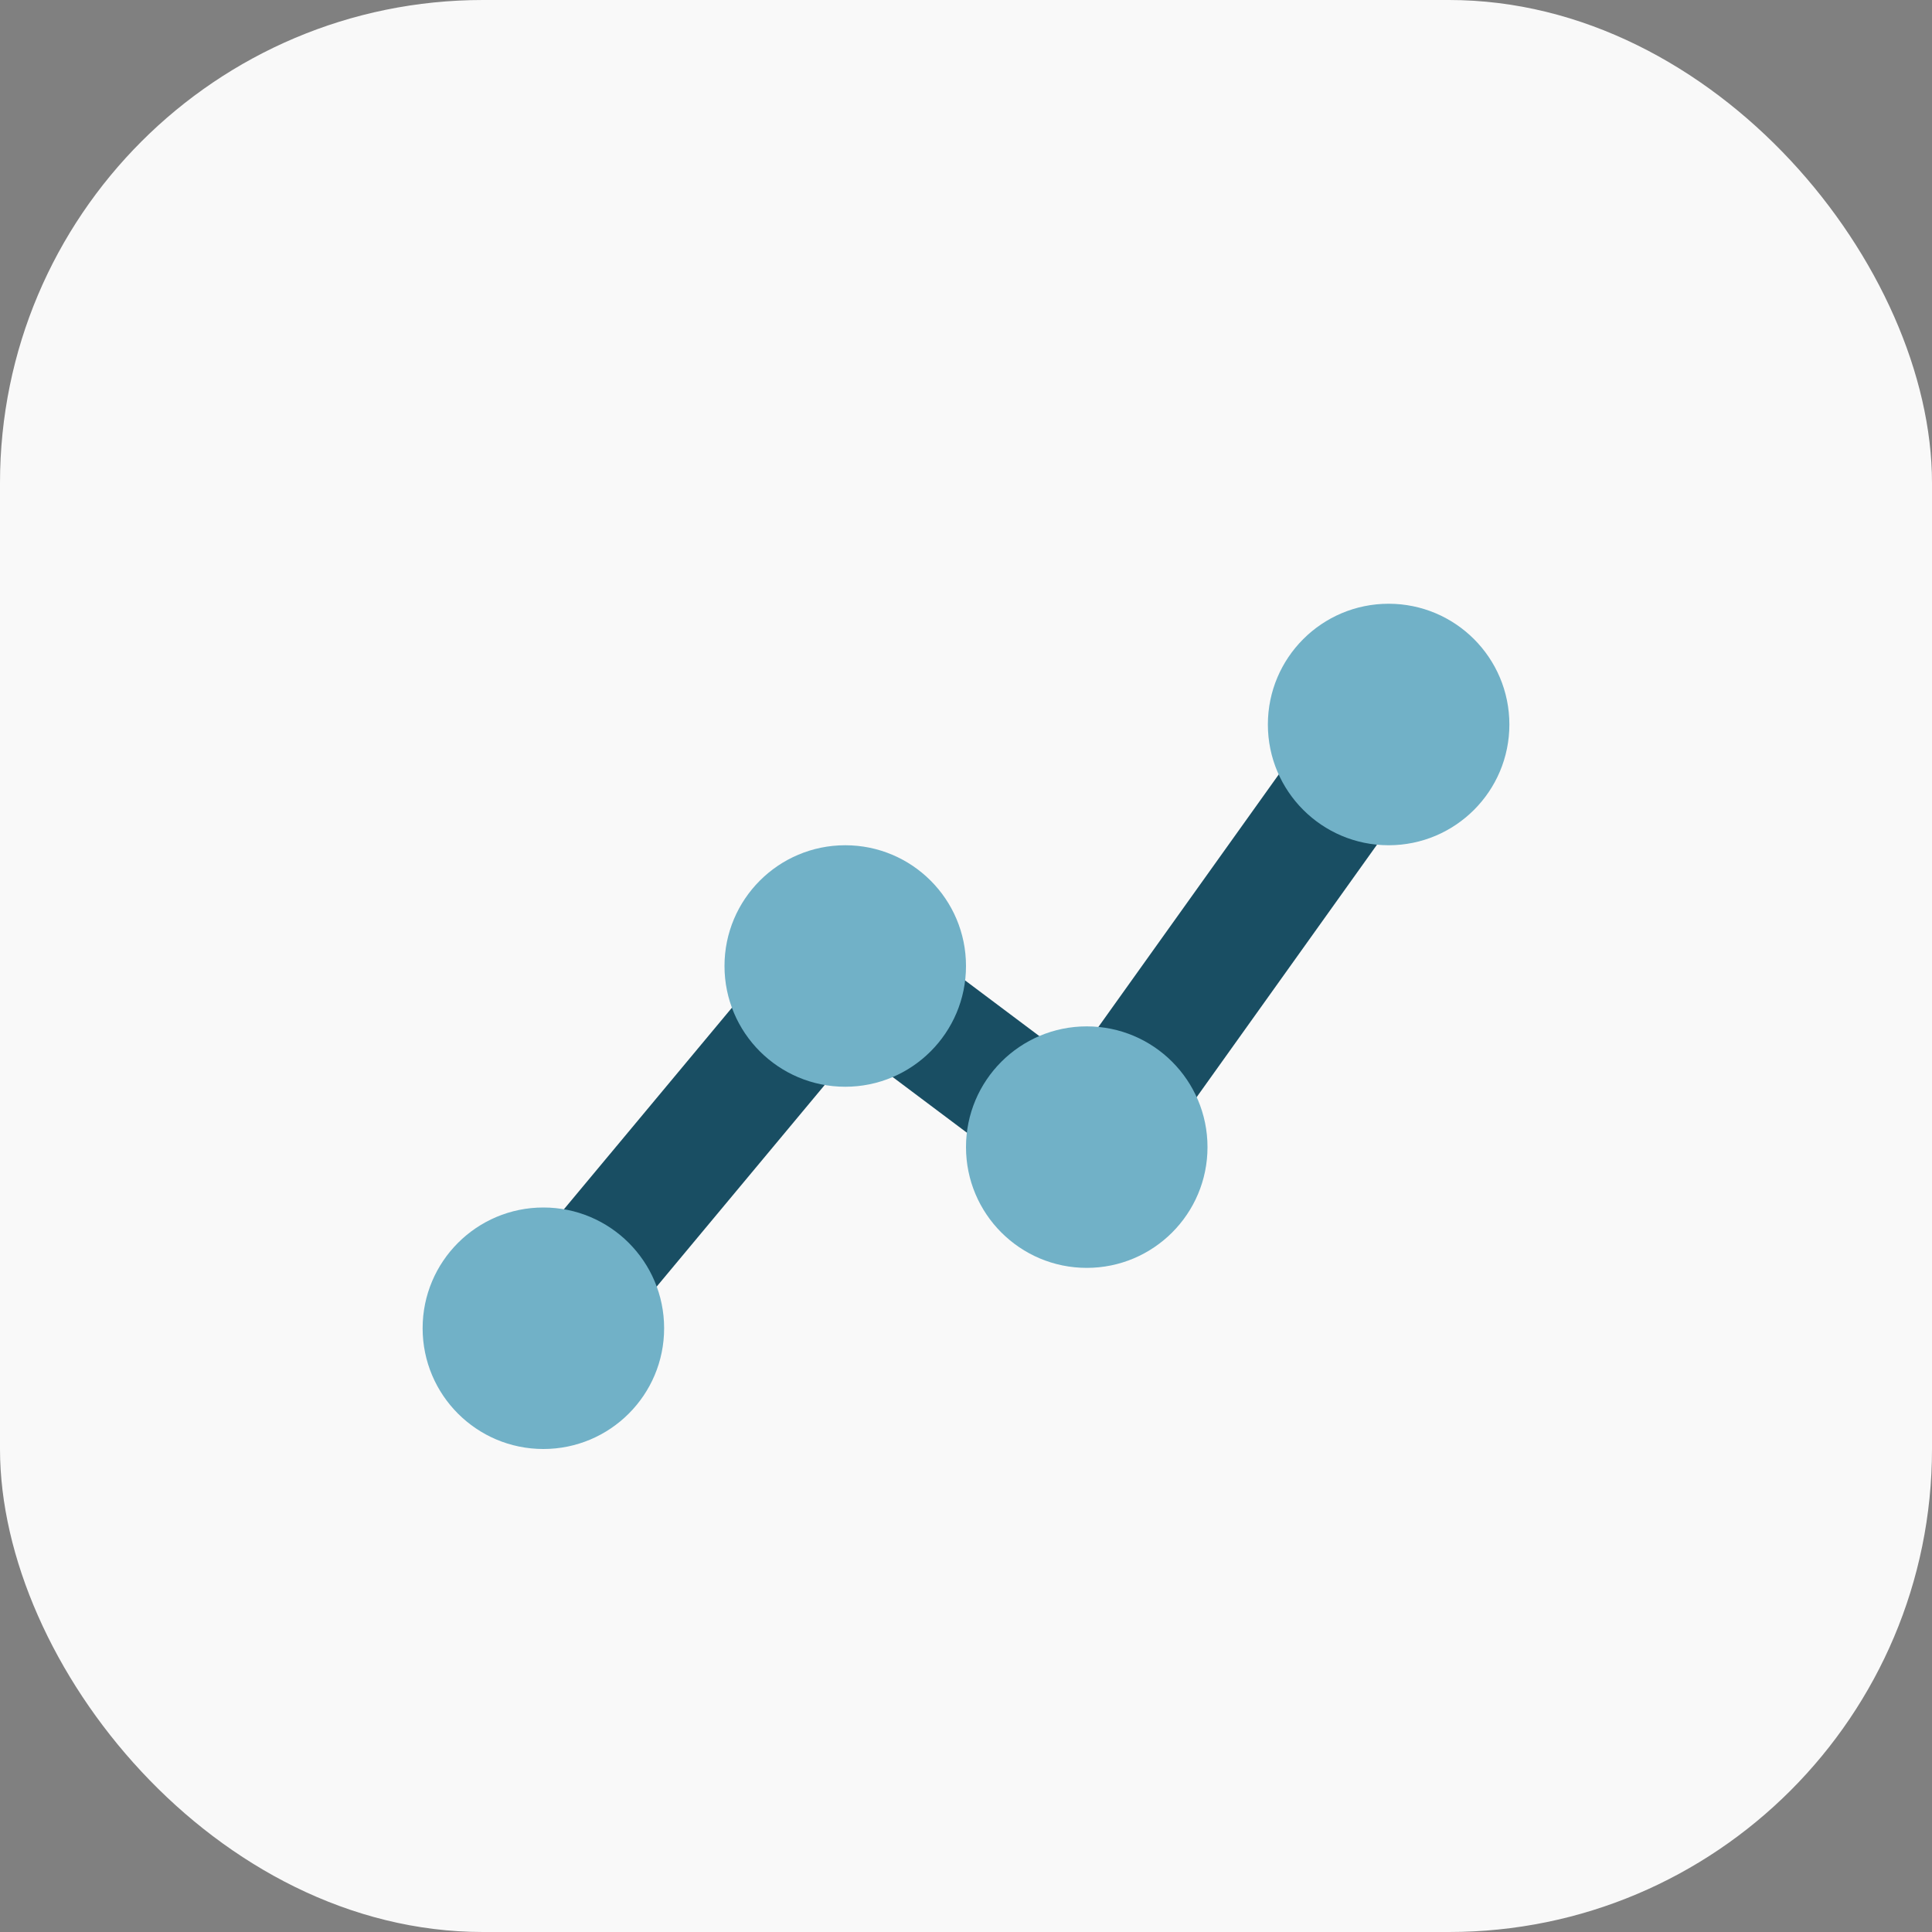 <?xml version="1.0" encoding="UTF-8"?>
<svg xmlns="http://www.w3.org/2000/svg" width="32" height="32" viewBox="0 0 32 32"><rect x="0" y="0" width="32" height="32" fill="#808080" stroke="none"/><rect width="32" height="32" rx="8" fill="#F9F9F9"/><path d="M9 22l5-6 4 3 5-7" stroke="#194E63" stroke-width="2" fill="none"/><circle cx="9" cy="22" r="2" fill="#71B1C7"/><circle cx="14" cy="16" r="2" fill="#71B1C7"/><circle cx="18" cy="19" r="2" fill="#71B1C7"/><circle cx="23" cy="12" r="2" fill="#71B1C7"/></svg>